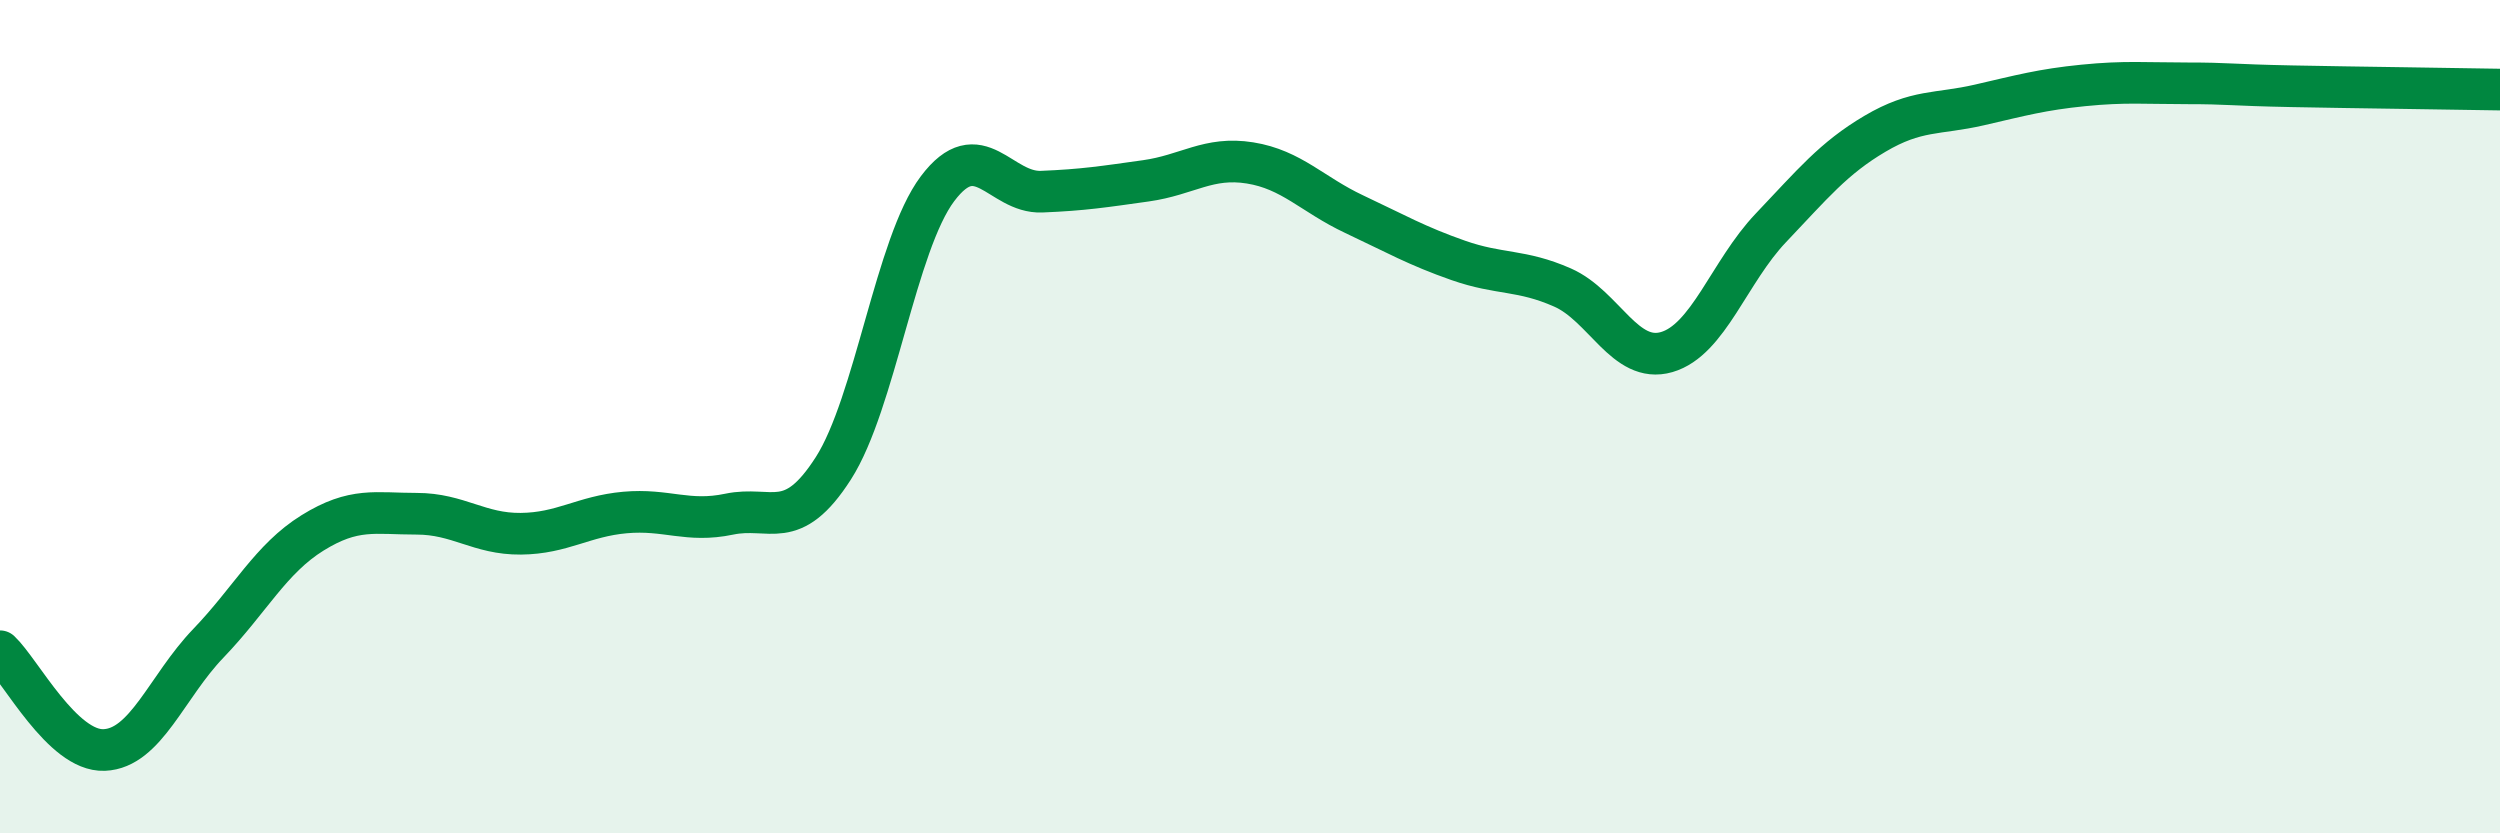 
    <svg width="60" height="20" viewBox="0 0 60 20" xmlns="http://www.w3.org/2000/svg">
      <path
        d="M 0,15.63 C 0.5,16.1 1.5,18.04 2.5,18 C 3.5,17.96 4,16.48 5,15.44 C 6,14.4 6.5,13.41 7.5,12.79 C 8.5,12.17 9,12.33 10,12.33 C 11,12.33 11.5,12.82 12.5,12.81 C 13.5,12.8 14,12.39 15,12.3 C 16,12.21 16.5,12.55 17.5,12.34 C 18.5,12.13 19,12.8 20,11.24 C 21,9.68 21.5,5.86 22.5,4.53 C 23.5,3.2 24,4.64 25,4.6 C 26,4.56 26.5,4.48 27.5,4.34 C 28.5,4.2 29,3.75 30,3.91 C 31,4.07 31.5,4.67 32.5,5.14 C 33.5,5.61 34,5.9 35,6.25 C 36,6.6 36.5,6.46 37.5,6.9 C 38.5,7.34 39,8.74 40,8.45 C 41,8.16 41.5,6.52 42.5,5.47 C 43.5,4.42 44,3.8 45,3.21 C 46,2.62 46.5,2.75 47.5,2.52 C 48.5,2.29 49,2.15 50,2.05 C 51,1.95 51.5,2 52.5,2 C 53.5,2 53.5,2.04 55,2.07 C 56.5,2.1 59,2.13 60,2.15L60 20L0 20Z"
        fill="#008740"
        opacity="0.1"
        stroke-linecap="round"
        stroke-linejoin="round"
      />
      <path
        d="M 0,15.63 C 0.5,16.1 1.5,18.04 2.5,18 C 3.5,17.96 4,16.48 5,15.44 C 6,14.4 6.5,13.41 7.5,12.79 C 8.5,12.17 9,12.33 10,12.33 C 11,12.33 11.5,12.82 12.5,12.81 C 13.5,12.8 14,12.39 15,12.3 C 16,12.21 16.5,12.55 17.5,12.34 C 18.5,12.13 19,12.8 20,11.24 C 21,9.68 21.5,5.86 22.5,4.53 C 23.5,3.2 24,4.64 25,4.6 C 26,4.56 26.5,4.48 27.5,4.34 C 28.5,4.2 29,3.75 30,3.91 C 31,4.07 31.5,4.67 32.5,5.14 C 33.5,5.61 34,5.9 35,6.25 C 36,6.6 36.5,6.46 37.5,6.9 C 38.5,7.34 39,8.74 40,8.45 C 41,8.16 41.5,6.52 42.5,5.47 C 43.5,4.42 44,3.8 45,3.21 C 46,2.62 46.5,2.75 47.5,2.52 C 48.5,2.29 49,2.15 50,2.05 C 51,1.95 51.5,2 52.5,2 C 53.5,2 53.5,2.04 55,2.07 C 56.5,2.1 59,2.13 60,2.15"
        stroke="#008740"
        stroke-width="1"
        fill="none"
        stroke-linecap="round"
        stroke-linejoin="round"
      />
    </svg>
  